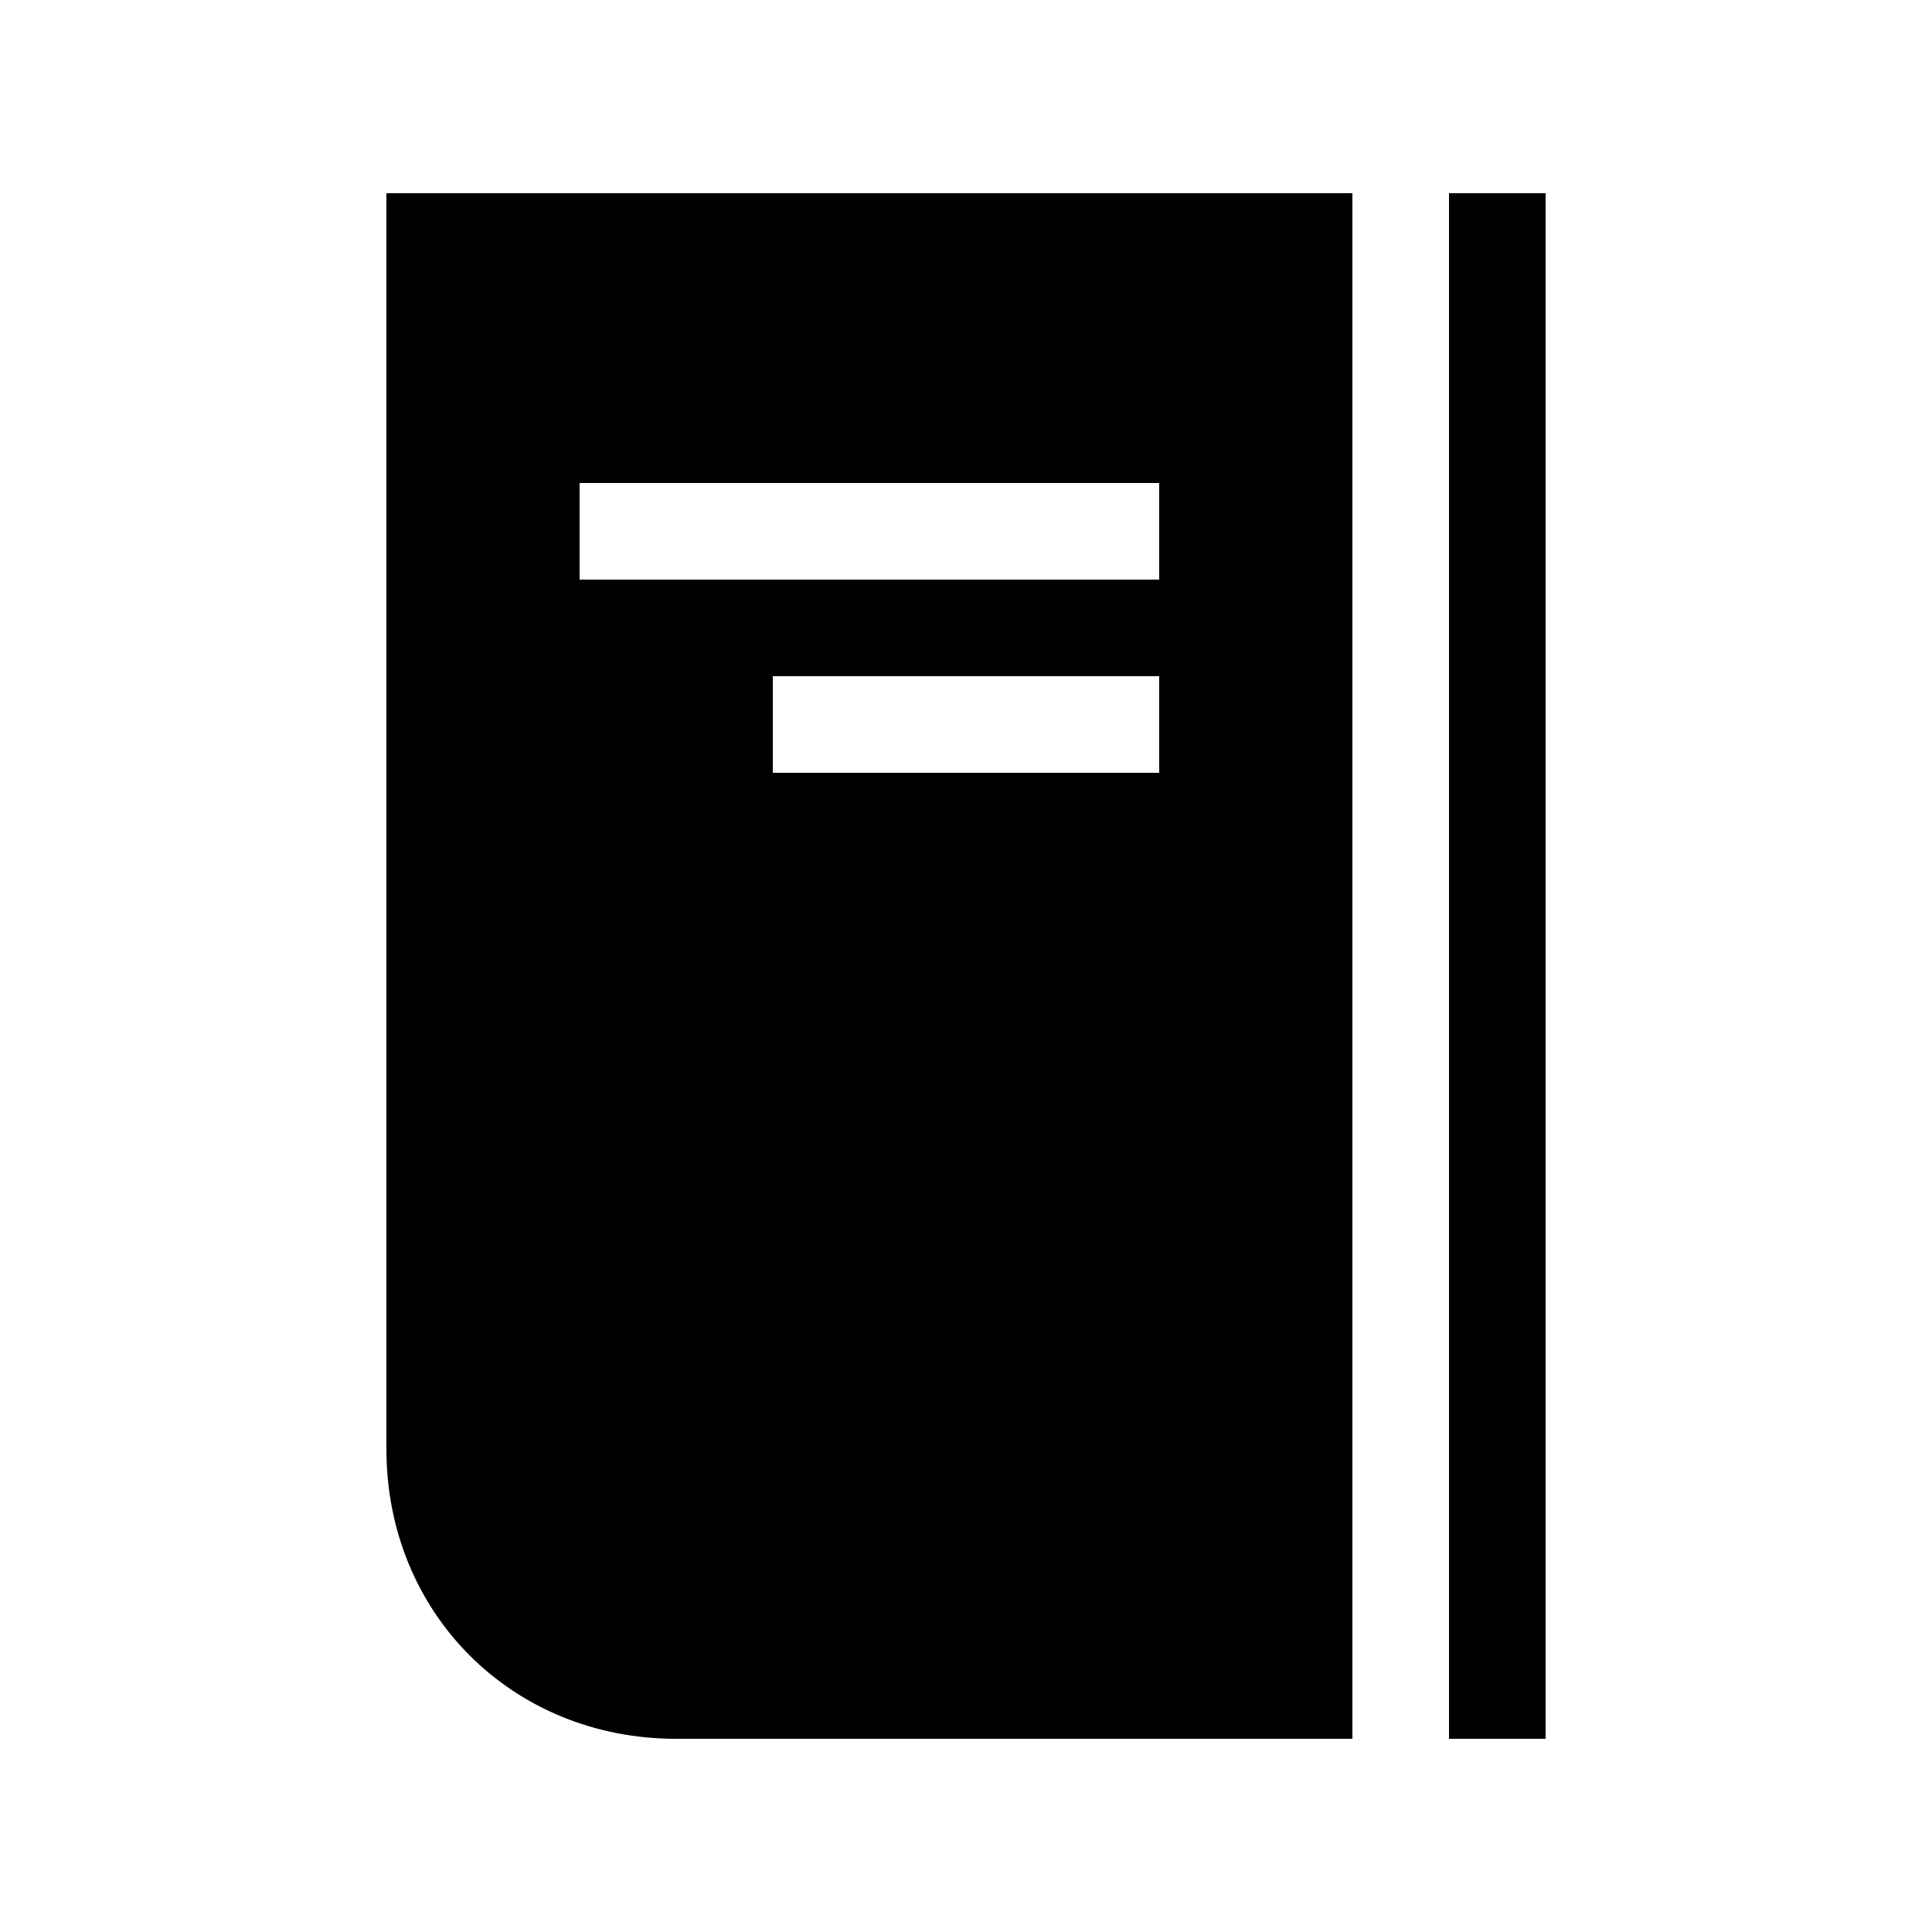 <?xml version="1.0" encoding="UTF-8"?><svg xmlns="http://www.w3.org/2000/svg" width="20" height="20" viewBox="2 2 20 20"><path d="M8 8V7h6v1H8zm2 2V9h4v1h-4zm8-6h-1v16h1V4zm-2 0H6v13c0 1.7 1.3 3 3 3h7V4z"/></svg>